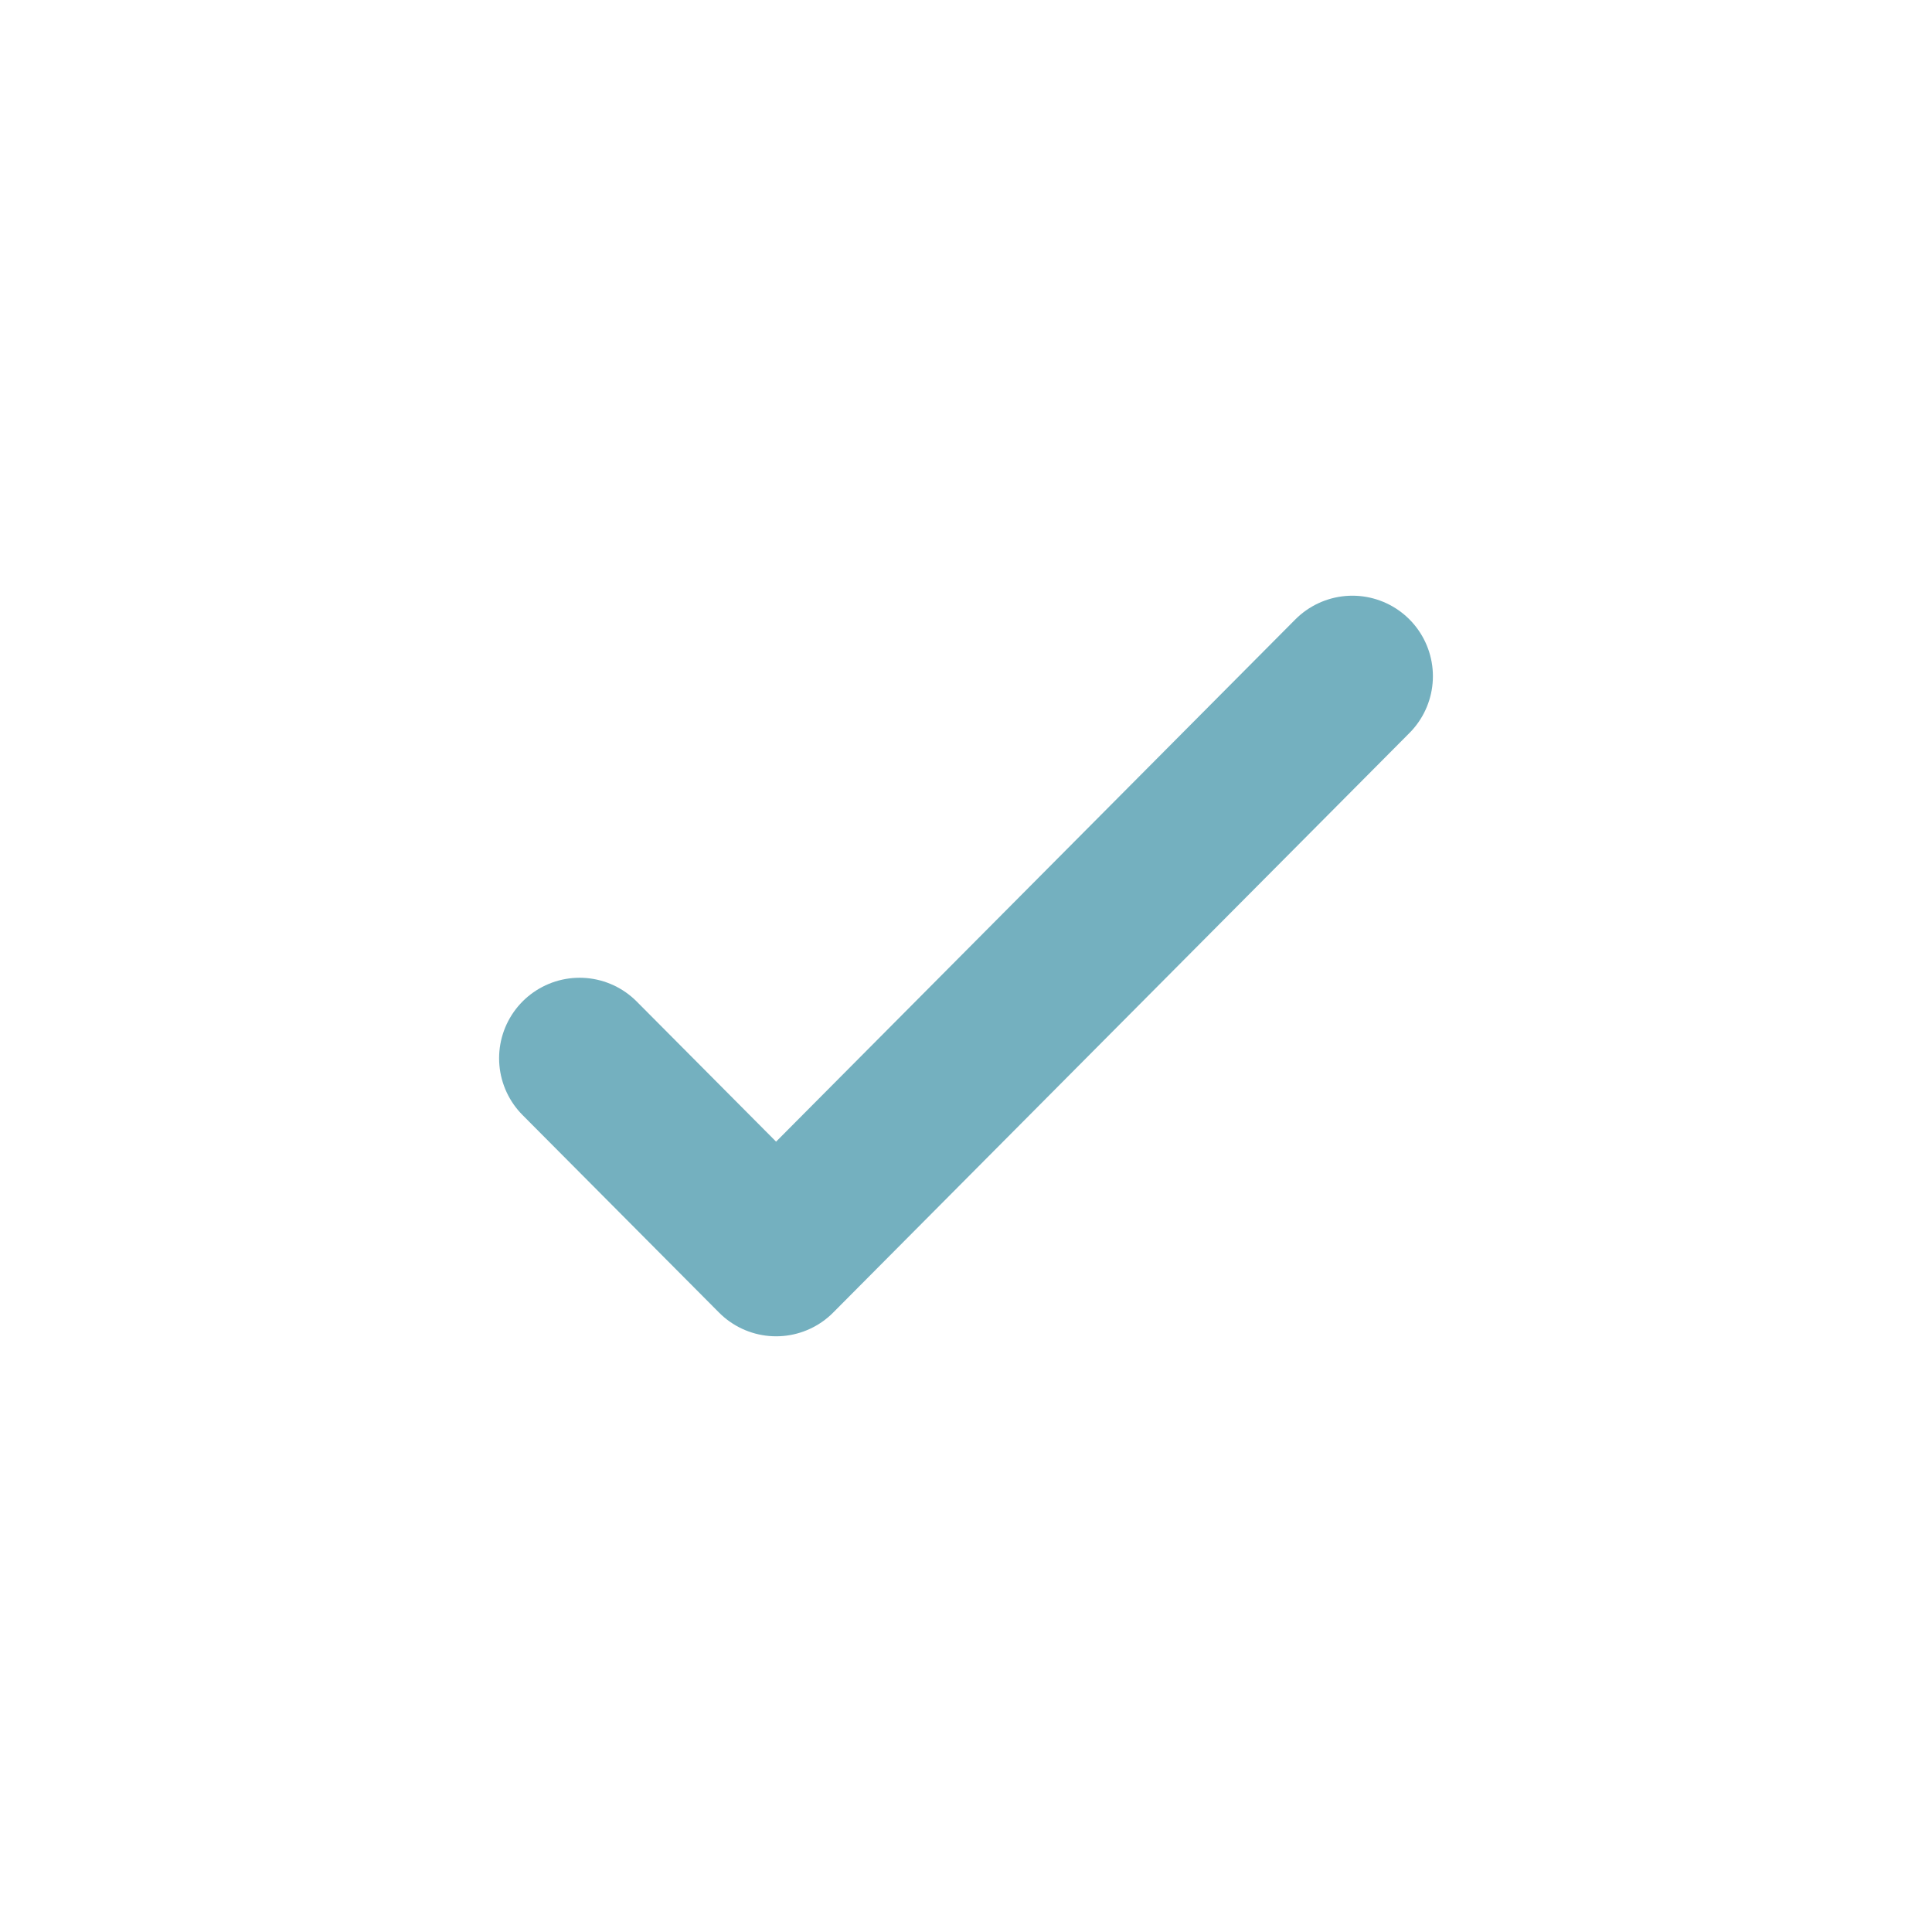 <?xml version="1.0" encoding="UTF-8" ?>
<svg width="24" height="24" viewBox="0 0 24 24" fill="none" xmlns="http://www.w3.org/2000/svg">
<path d="M16.8 8.4L9.641 15.6L7.2 13.146" stroke="#74B0BF" stroke-width="2" stroke-linecap="round" stroke-linejoin="round"/>
</svg>
